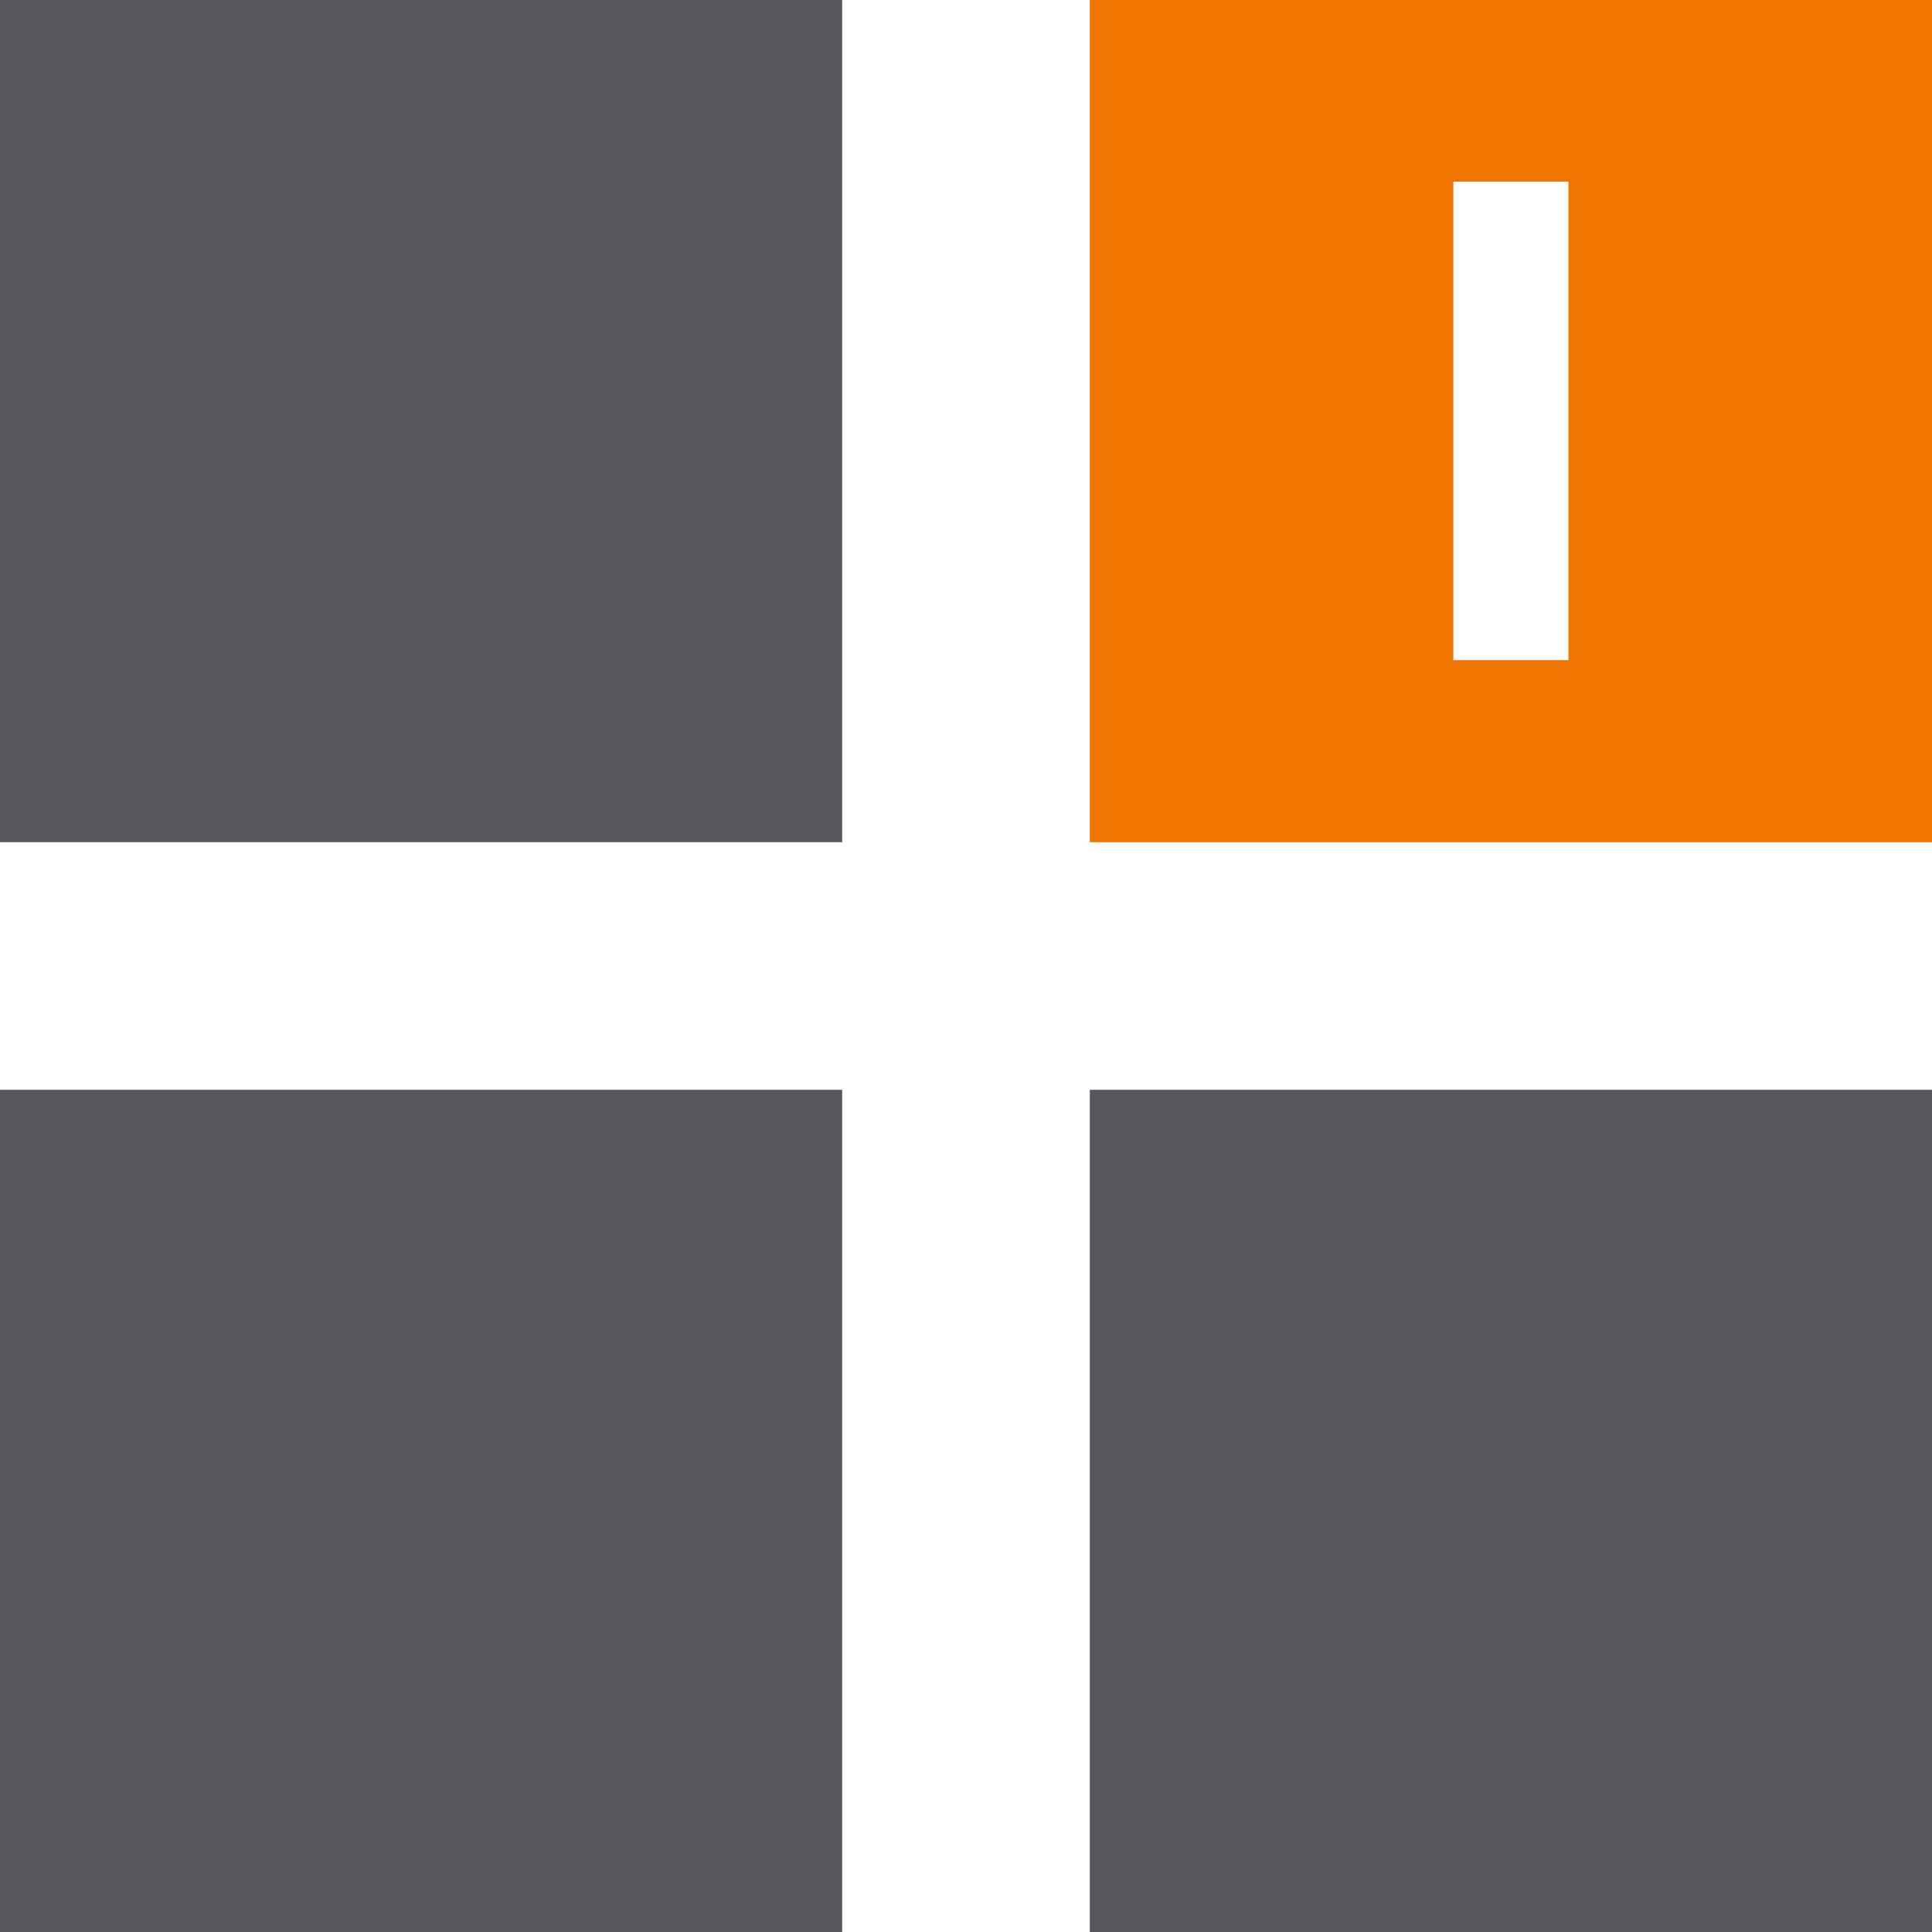 <svg id="Capa_1" data-name="Capa 1" xmlns="http://www.w3.org/2000/svg" viewBox="0 0 120 120"><defs><style>.cls-1{fill:#55575b;}.cls-2{fill:#ee7502;}</style></defs><title>i</title><rect class="cls-1" width="52.31" height="52.31"/><rect class="cls-1" y="67.69" width="52.31" height="52.31"/><rect class="cls-1" x="67.69" y="67.69" width="52.31" height="52.31"/><path class="cls-2" d="M67.69,0V52.31H120V0ZM97.42,41H90.27V11.28h7.15Z" transform="translate(0 0)"/></svg>